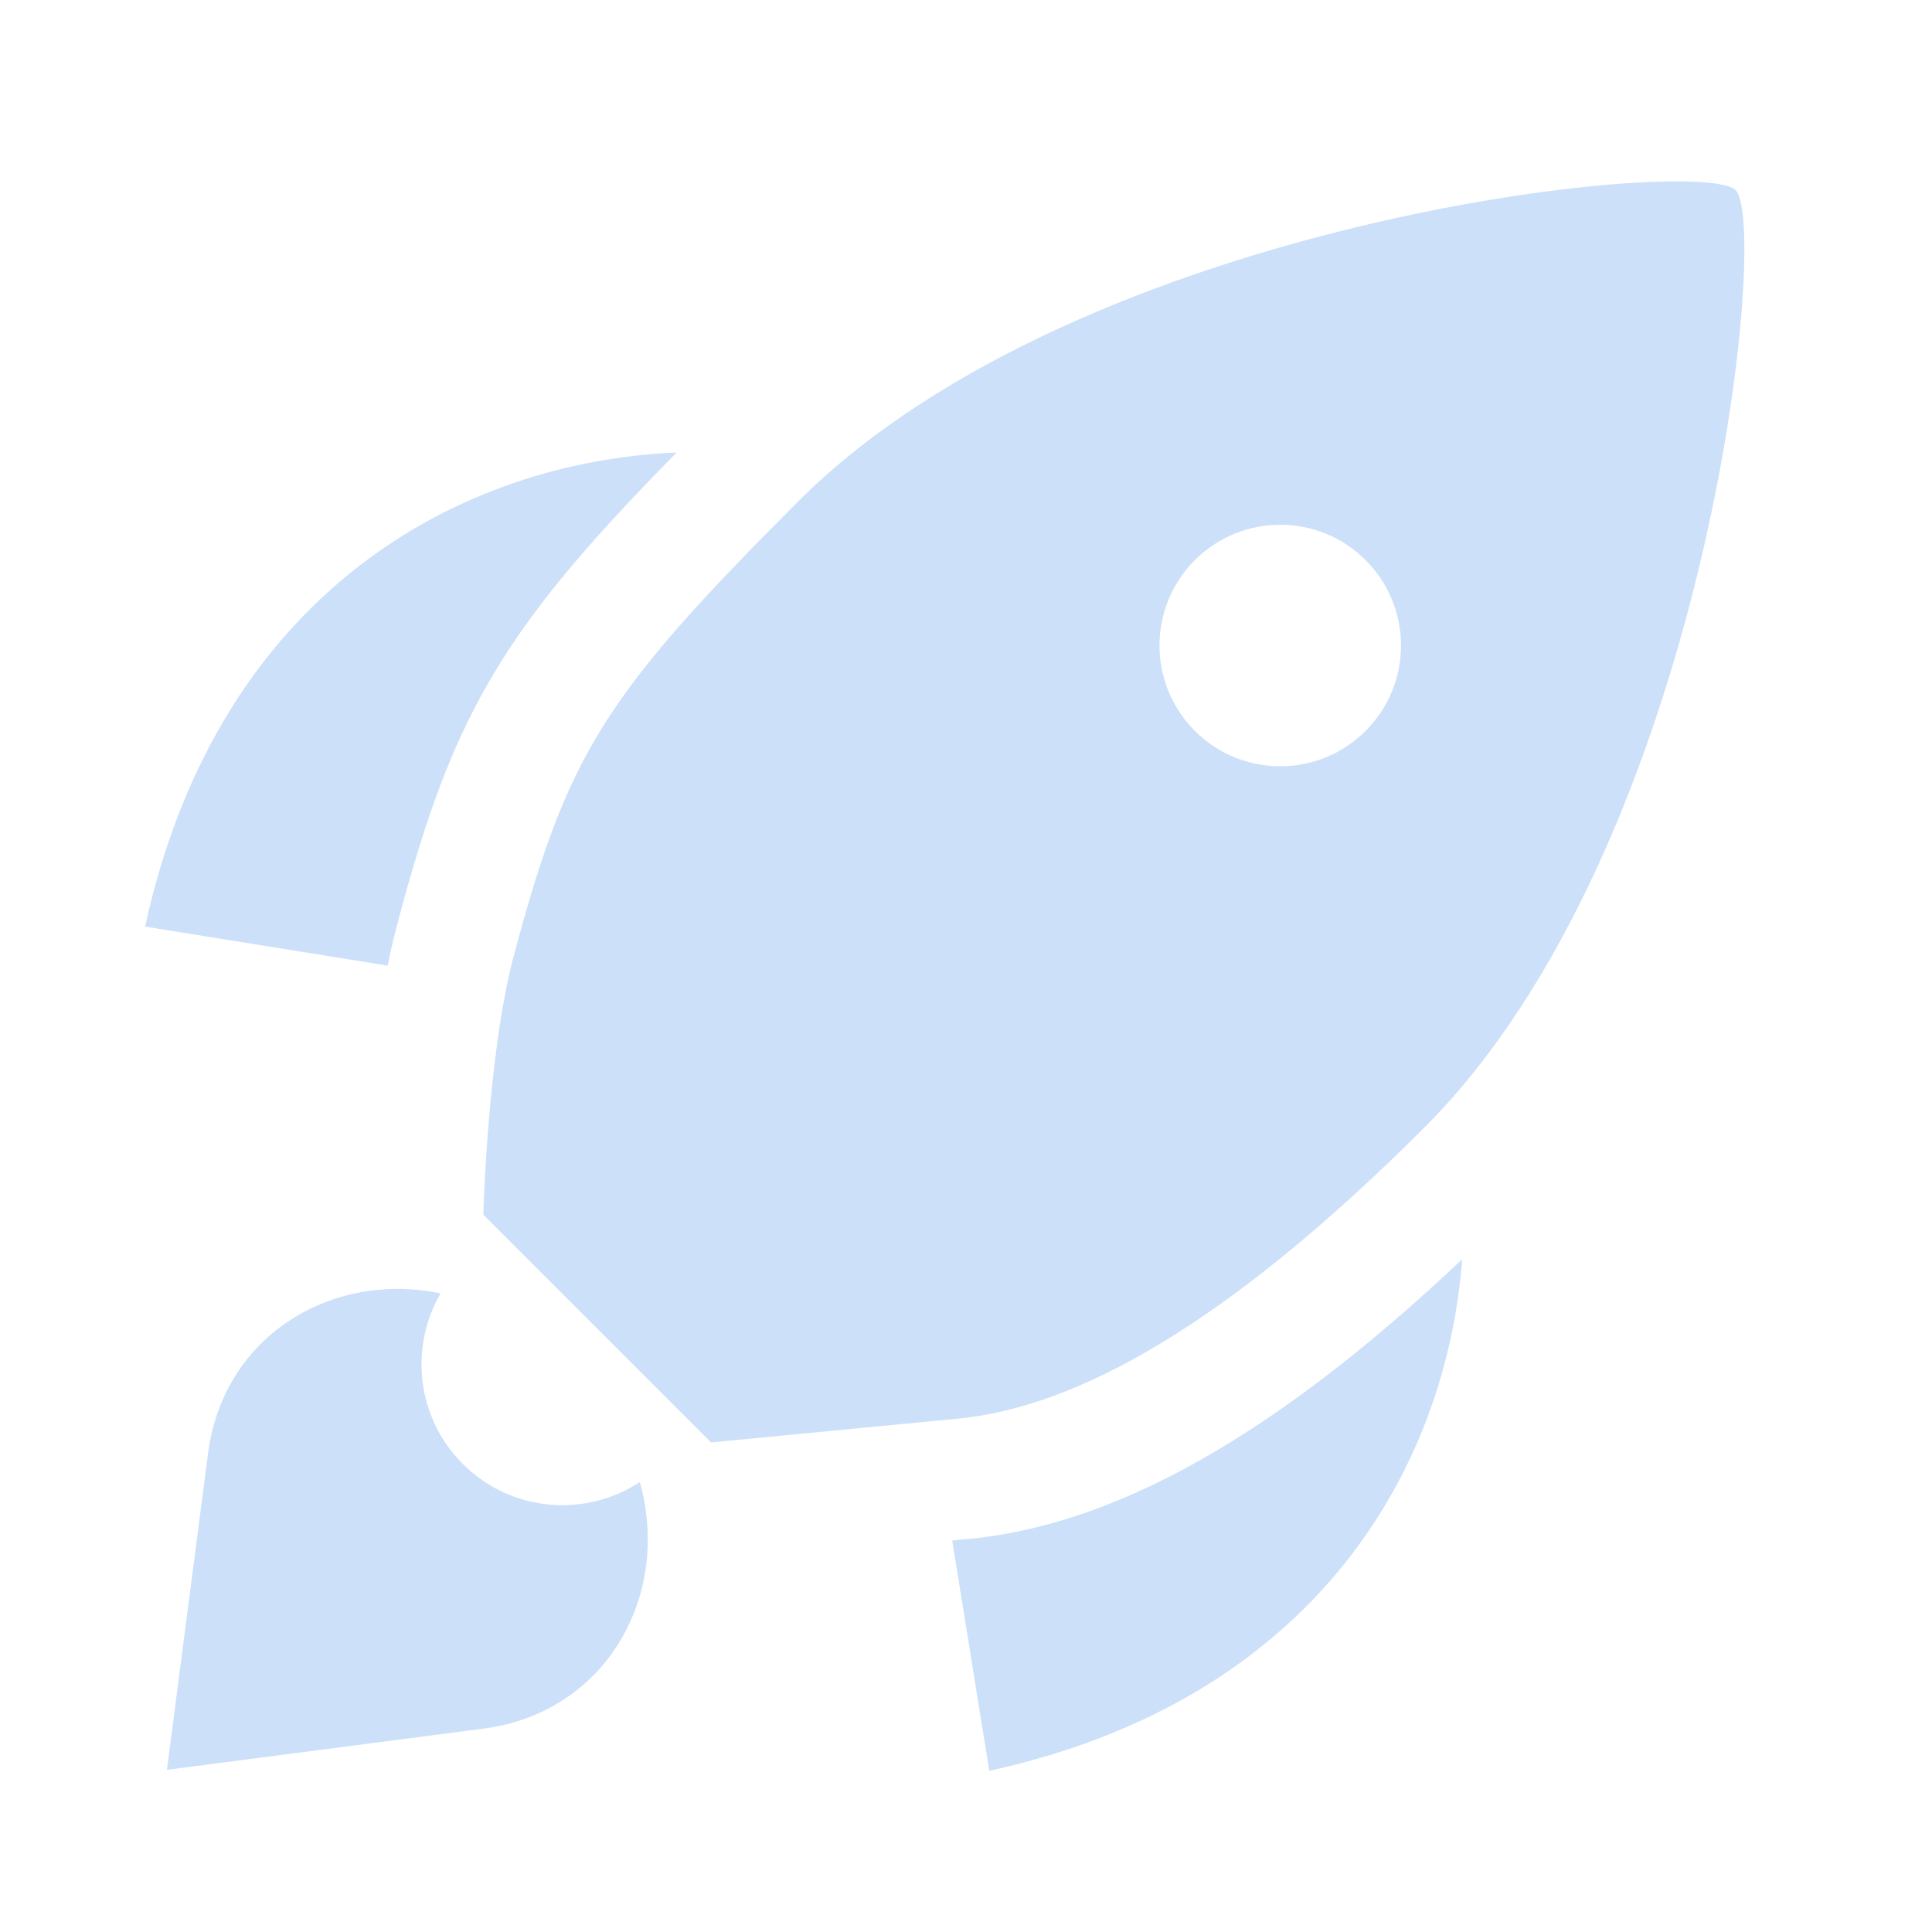 <svg width="80" height="80" viewBox="0 0 80 80" fill="none" xmlns="http://www.w3.org/2000/svg">
<g opacity="0.2">
<path fill-rule="evenodd" clip-rule="evenodd" d="M58.981 46.688C50.691 54.978 44.58 58.187 39.876 58.722L29.442 59.728L20.014 50.3C20.014 50.3 20.187 43.679 21.264 39.621C23.493 31.226 25.022 28.793 33.053 20.761C44.811 9.003 70.428 6.433 71.868 7.873C73.309 9.314 70.738 34.931 58.981 46.688ZM49.476 30.265C51.429 32.218 54.595 32.218 56.547 30.265C58.5 28.312 58.5 25.146 56.547 23.194C54.595 21.241 51.429 21.241 49.476 23.194C47.524 25.146 47.524 28.312 49.476 30.265Z" fill="#0066E0"/>
<path d="M28.017 18.739C19.157 19.104 9.052 24.436 6.008 38.368L16.053 39.985C16.166 39.419 16.291 38.866 16.432 38.338C17.582 34.007 18.673 30.714 20.744 27.404C22.484 24.621 24.806 22.007 28.017 18.739Z" fill="#0066E0"/>
<path d="M39.429 63.788L40.398 63.695L40.441 63.69C46.343 63.018 52.857 59.409 60.545 52.142C59.89 60.794 54.466 70.376 40.964 73.325L39.429 63.788Z" fill="#0066E0"/>
<path d="M18.244 53.558C13.724 52.615 9.247 55.321 8.617 60.169L6.912 73.284L20.026 71.578C25.083 70.921 27.81 66.078 26.494 61.367C24.23 62.86 21.155 62.61 19.162 60.617C17.248 58.704 16.942 55.791 18.244 53.558Z" fill="#0066E0"/>
</g>
</svg>

